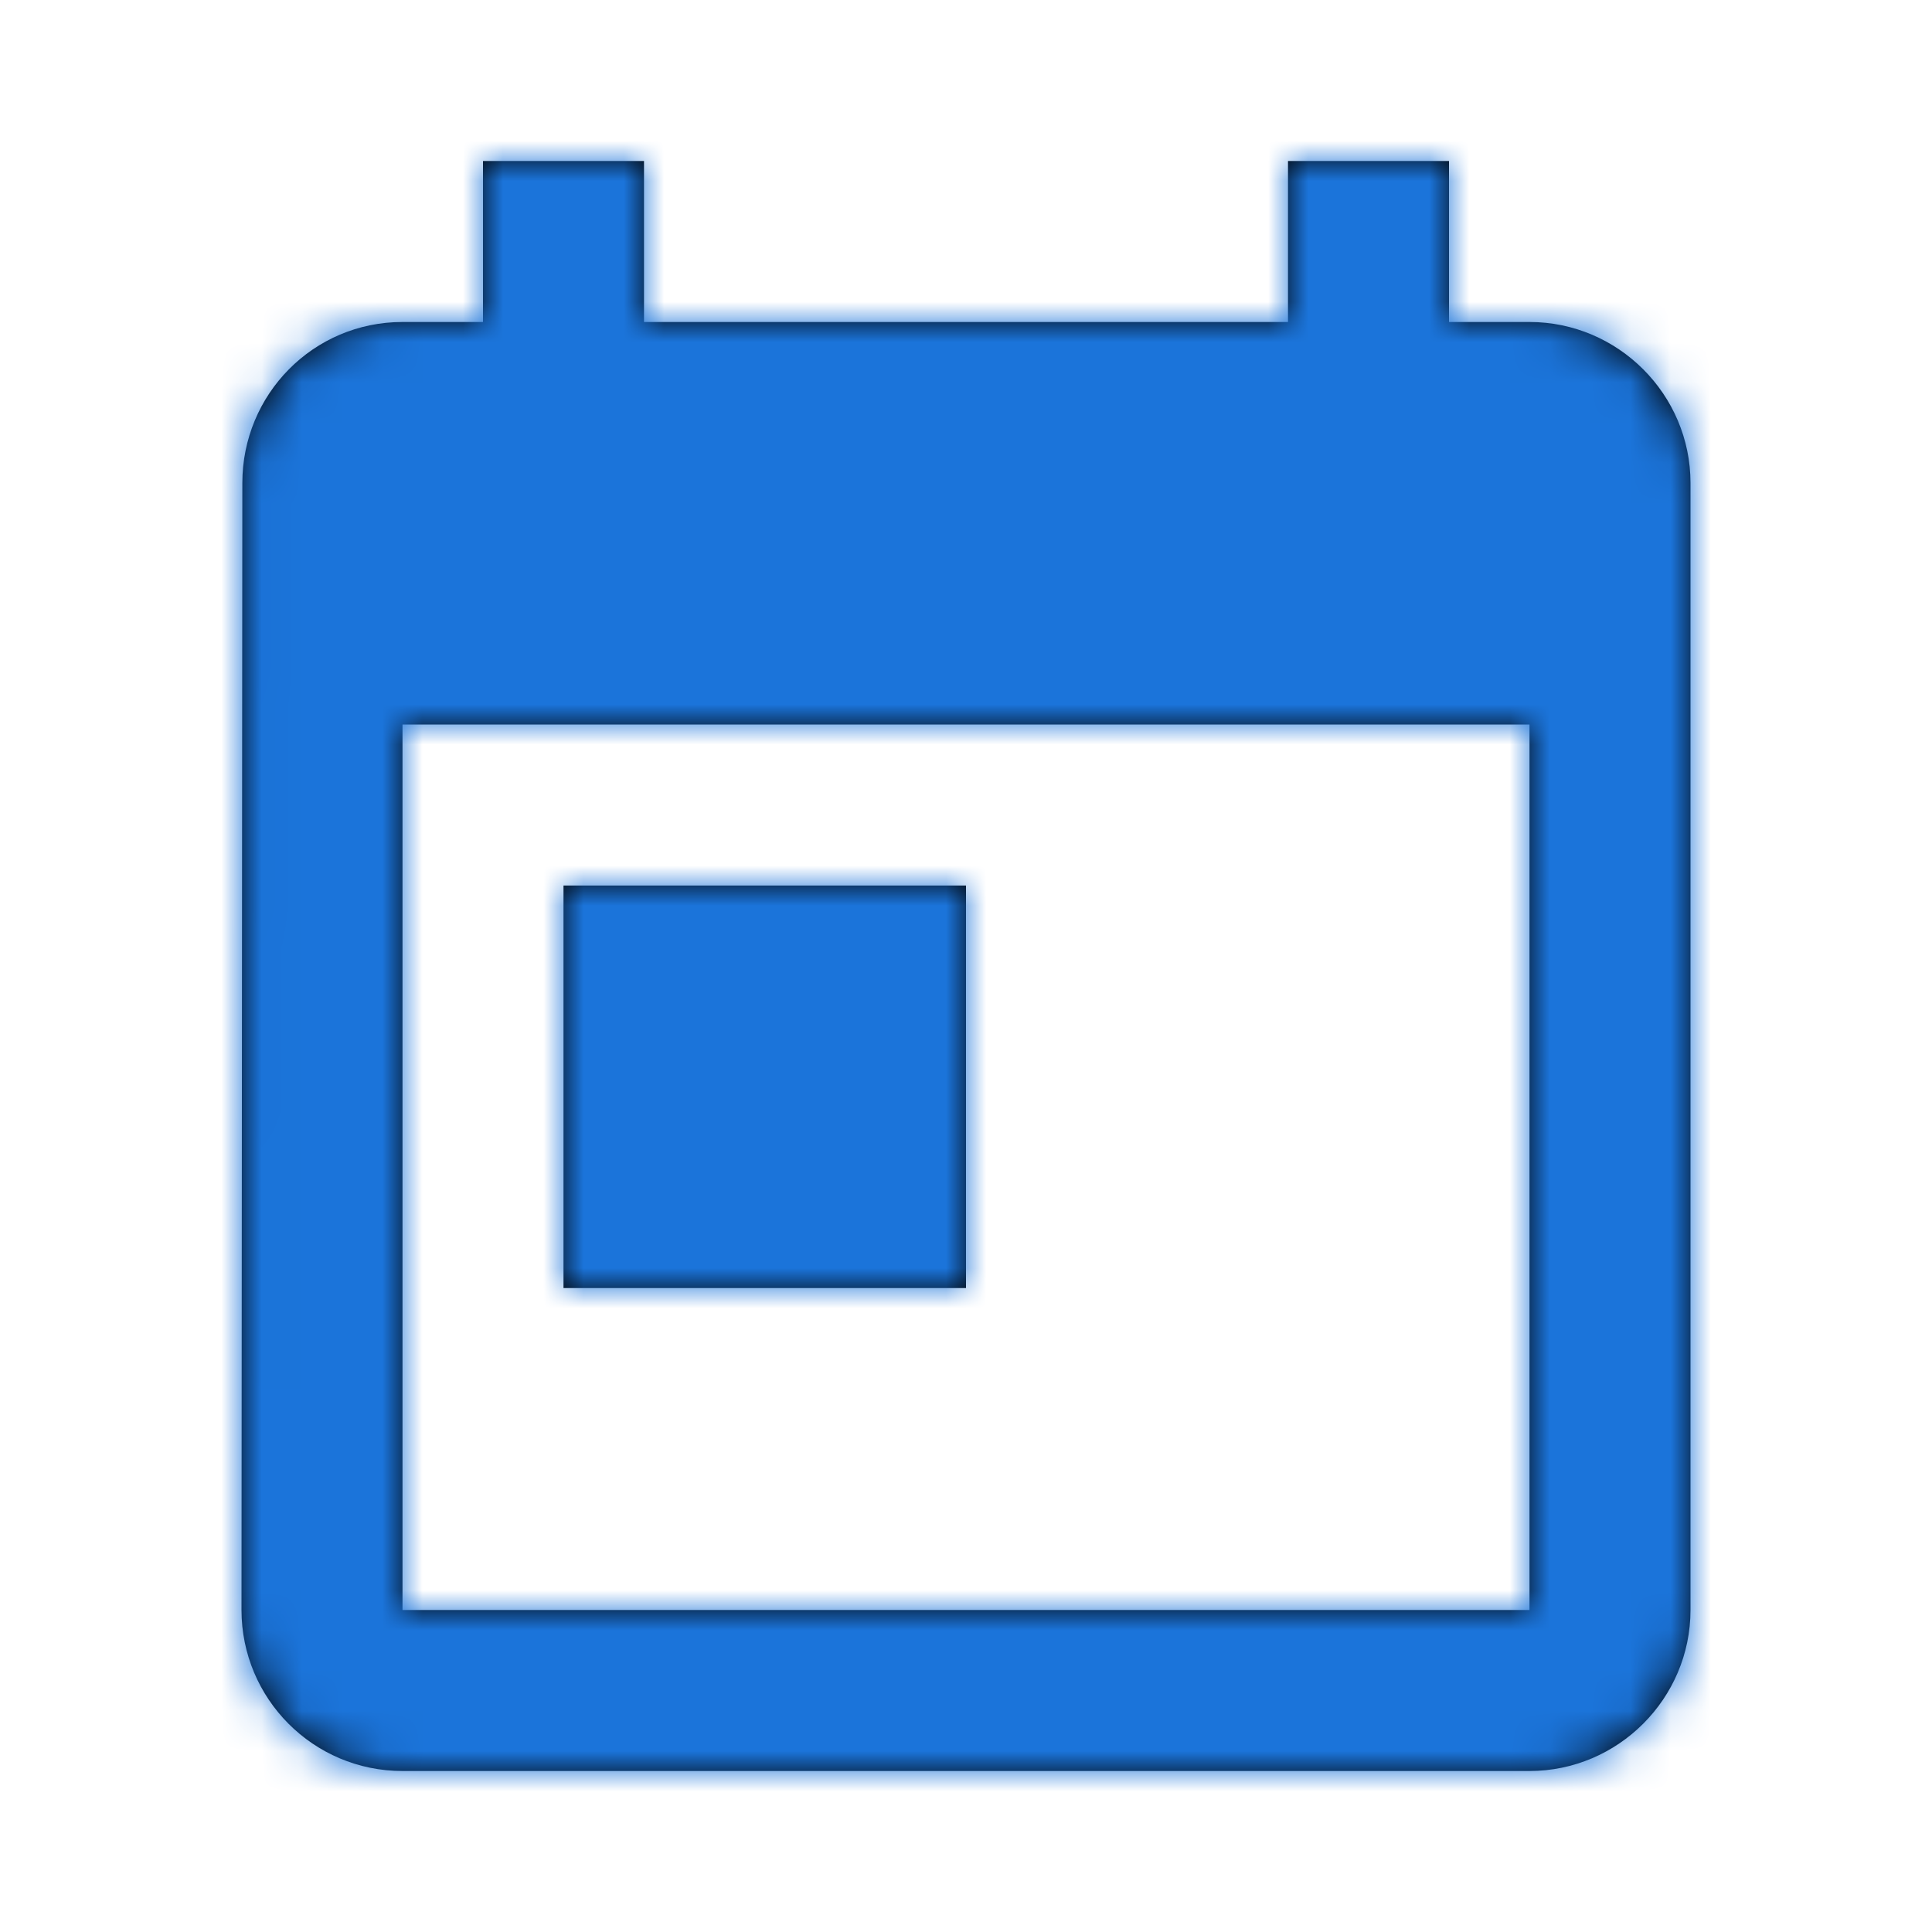 <svg width="48" height="48" viewBox="0 0 48 48" fill="none" xmlns="http://www.w3.org/2000/svg">
<rect width="48" height="48" fill="white"/>
<path d="M16 8H32V4H36V8H38C40.2 8 42 9.8 42 12V40C42 42.2 40.2 44 38 44H10C7.78 44 6 42.2 6 40L6.021 12C6.021 9.8 7.78 8 10 8H12V4H16V8ZM10 40H38V18H10V40ZM24 32.001H14V22.001H24V32.001Z" fill="black"/>
<mask id="mask0_4758_100470" style="mask-type:luminance" maskUnits="userSpaceOnUse" x="6" y="4" width="36" height="40">
<path d="M16 8H32V4H36V8H38C40.2 8 42 9.8 42 12V40C42 42.2 40.2 44 38 44H10C7.78 44 6 42.2 6 40L6.021 12C6.021 9.8 7.78 8 10 8H12V4H16V8ZM10 40H38V18H10V40ZM24 32.001H14V22.001H24V32.001Z" fill="white"/>
</mask>
<g mask="url(#mask0_4758_100470)">
<rect width="48" height="48" fill="#1B74DA"/>
</g>
</svg>
